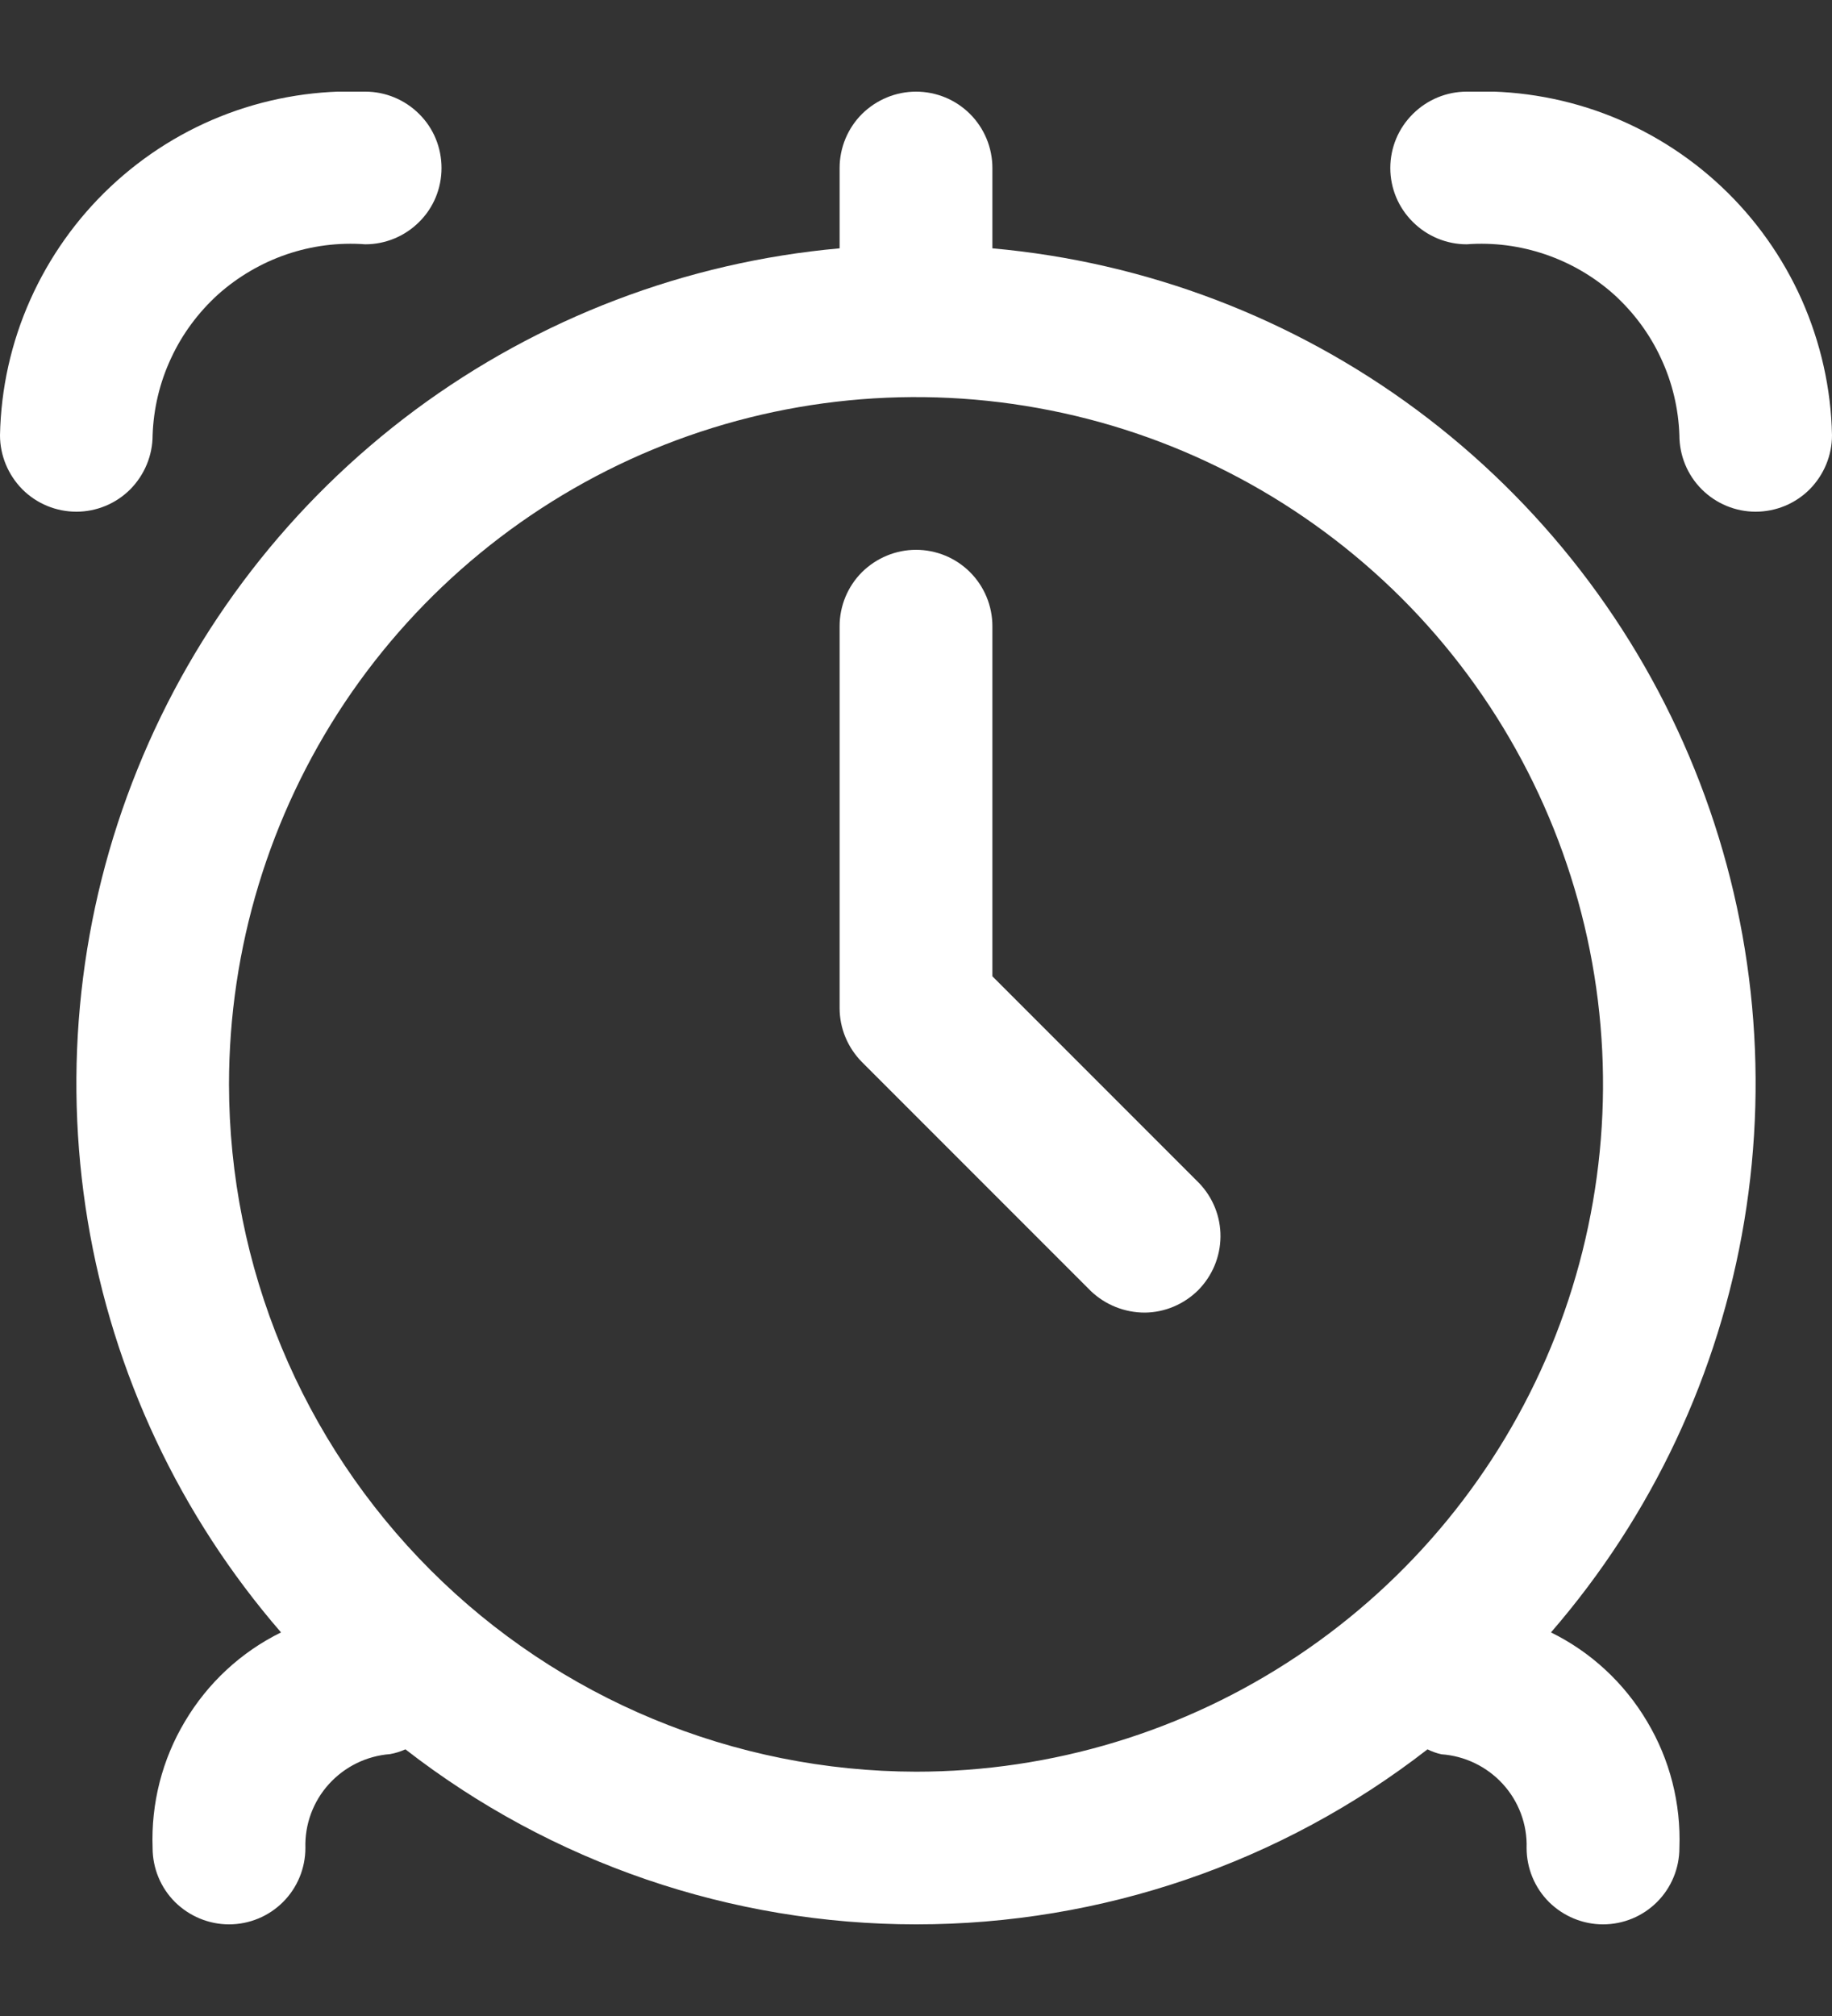 <svg width="10" height="11" viewBox="0 0 10 11" fill="none" xmlns="http://www.w3.org/2000/svg">
<rect x="0" y="0" width="10" height="11" fill="#333333" stroke="none"/>
<g clip-path="url(#clip0_19_4229)">
<path d="M5.417 1.355V0.917C5.417 0.806 5.373 0.7 5.295 0.622C5.217 0.544 5.111 0.5 5 0.5C4.89 0.5 4.784 0.544 4.705 0.622C4.627 0.7 4.583 0.806 4.583 0.917V1.355C3.745 1.43 2.943 1.735 2.266 2.237C1.59 2.739 1.065 3.417 0.75 4.198C0.434 4.979 0.341 5.832 0.479 6.663C0.617 7.494 0.982 8.27 1.534 8.907C1.316 9.014 1.134 9.183 1.01 9.392C0.885 9.6 0.824 9.841 0.833 10.083C0.833 10.194 0.877 10.3 0.955 10.378C1.034 10.456 1.14 10.5 1.25 10.5C1.361 10.5 1.467 10.456 1.545 10.378C1.623 10.3 1.667 10.194 1.667 10.083C1.663 9.955 1.709 9.83 1.795 9.735C1.882 9.639 2.001 9.581 2.129 9.571C2.158 9.566 2.186 9.557 2.213 9.545C3.011 10.165 3.992 10.5 5.002 10.5C6.012 10.5 6.994 10.165 7.792 9.545C7.816 9.557 7.841 9.566 7.868 9.572C7.996 9.581 8.116 9.639 8.203 9.734C8.29 9.829 8.337 9.955 8.333 10.083C8.333 10.194 8.377 10.3 8.455 10.378C8.534 10.456 8.64 10.5 8.75 10.5C8.861 10.5 8.967 10.456 9.045 10.378C9.123 10.3 9.167 10.194 9.167 10.083C9.176 9.841 9.115 9.6 8.99 9.392C8.866 9.183 8.684 9.014 8.466 8.907C9.018 8.27 9.383 7.494 9.521 6.663C9.659 5.832 9.566 4.979 9.25 4.198C8.935 3.417 8.41 2.739 7.734 2.237C7.057 1.735 6.256 1.43 5.417 1.355ZM1.25 5.917C1.25 5.175 1.47 4.45 1.882 3.833C2.294 3.217 2.88 2.736 3.565 2.452C4.25 2.168 5.004 2.094 5.732 2.239C6.459 2.383 7.127 2.741 7.652 3.265C8.176 3.789 8.533 4.458 8.678 5.185C8.823 5.913 8.748 6.667 8.465 7.352C8.181 8.037 7.7 8.623 7.083 9.035C6.467 9.447 5.742 9.667 5 9.667C4.006 9.665 3.053 9.27 2.35 8.567C1.647 7.864 1.251 6.911 1.25 5.917Z" fill="white"/>
<path d="M8.006 0.5C7.896 0.5 7.79 0.544 7.712 0.622C7.633 0.7 7.589 0.806 7.589 0.917C7.589 1.027 7.633 1.133 7.712 1.211C7.79 1.289 7.896 1.333 8.006 1.333C8.151 1.322 8.297 1.341 8.435 1.388C8.573 1.435 8.7 1.509 8.809 1.606C8.917 1.704 9.005 1.822 9.066 1.954C9.128 2.086 9.162 2.229 9.167 2.375C9.167 2.485 9.21 2.591 9.289 2.67C9.367 2.748 9.473 2.792 9.583 2.792C9.694 2.792 9.8 2.748 9.878 2.67C9.956 2.591 10 2.485 10 2.375C9.995 2.12 9.938 1.869 9.835 1.636C9.731 1.403 9.582 1.193 9.397 1.019C9.211 0.844 8.992 0.708 8.754 0.619C8.515 0.53 8.261 0.49 8.006 0.5V0.5Z" fill="white"/>
<path d="M0.833 2.375C0.838 2.229 0.872 2.086 0.934 1.954C0.995 1.822 1.083 1.704 1.191 1.606C1.3 1.509 1.427 1.435 1.564 1.388C1.702 1.341 1.848 1.322 1.994 1.333C2.104 1.333 2.21 1.289 2.288 1.211C2.367 1.133 2.41 1.027 2.41 0.917C2.41 0.806 2.367 0.7 2.288 0.622C2.21 0.544 2.104 0.5 1.994 0.5C1.739 0.49 1.485 0.53 1.246 0.619C1.007 0.708 0.789 0.844 0.603 1.019C0.418 1.193 0.269 1.403 0.165 1.636C0.061 1.869 0.005 2.12 0 2.375C0 2.485 0.044 2.591 0.122 2.67C0.2 2.748 0.306 2.792 0.417 2.792C0.527 2.792 0.633 2.748 0.711 2.67C0.789 2.591 0.833 2.485 0.833 2.375Z" fill="white"/>
<path d="M5.417 5.327V3.417C5.417 3.306 5.373 3.2 5.295 3.122C5.217 3.044 5.111 3 5 3C4.89 3 4.784 3.044 4.705 3.122C4.627 3.2 4.583 3.306 4.583 3.417V5.5C4.583 5.611 4.627 5.716 4.705 5.795L5.955 7.045C6.034 7.12 6.139 7.162 6.249 7.162C6.358 7.161 6.462 7.117 6.54 7.04C6.617 6.962 6.661 6.858 6.662 6.748C6.663 6.639 6.621 6.534 6.545 6.455L5.417 5.327Z" fill="white"/>
</g>
<defs>
<clipPath id="clip0_19_4229">
<rect width="10" height="10" fill="white" transform="translate(0 0.5)"/>
</clipPath>
</defs>
</svg>
